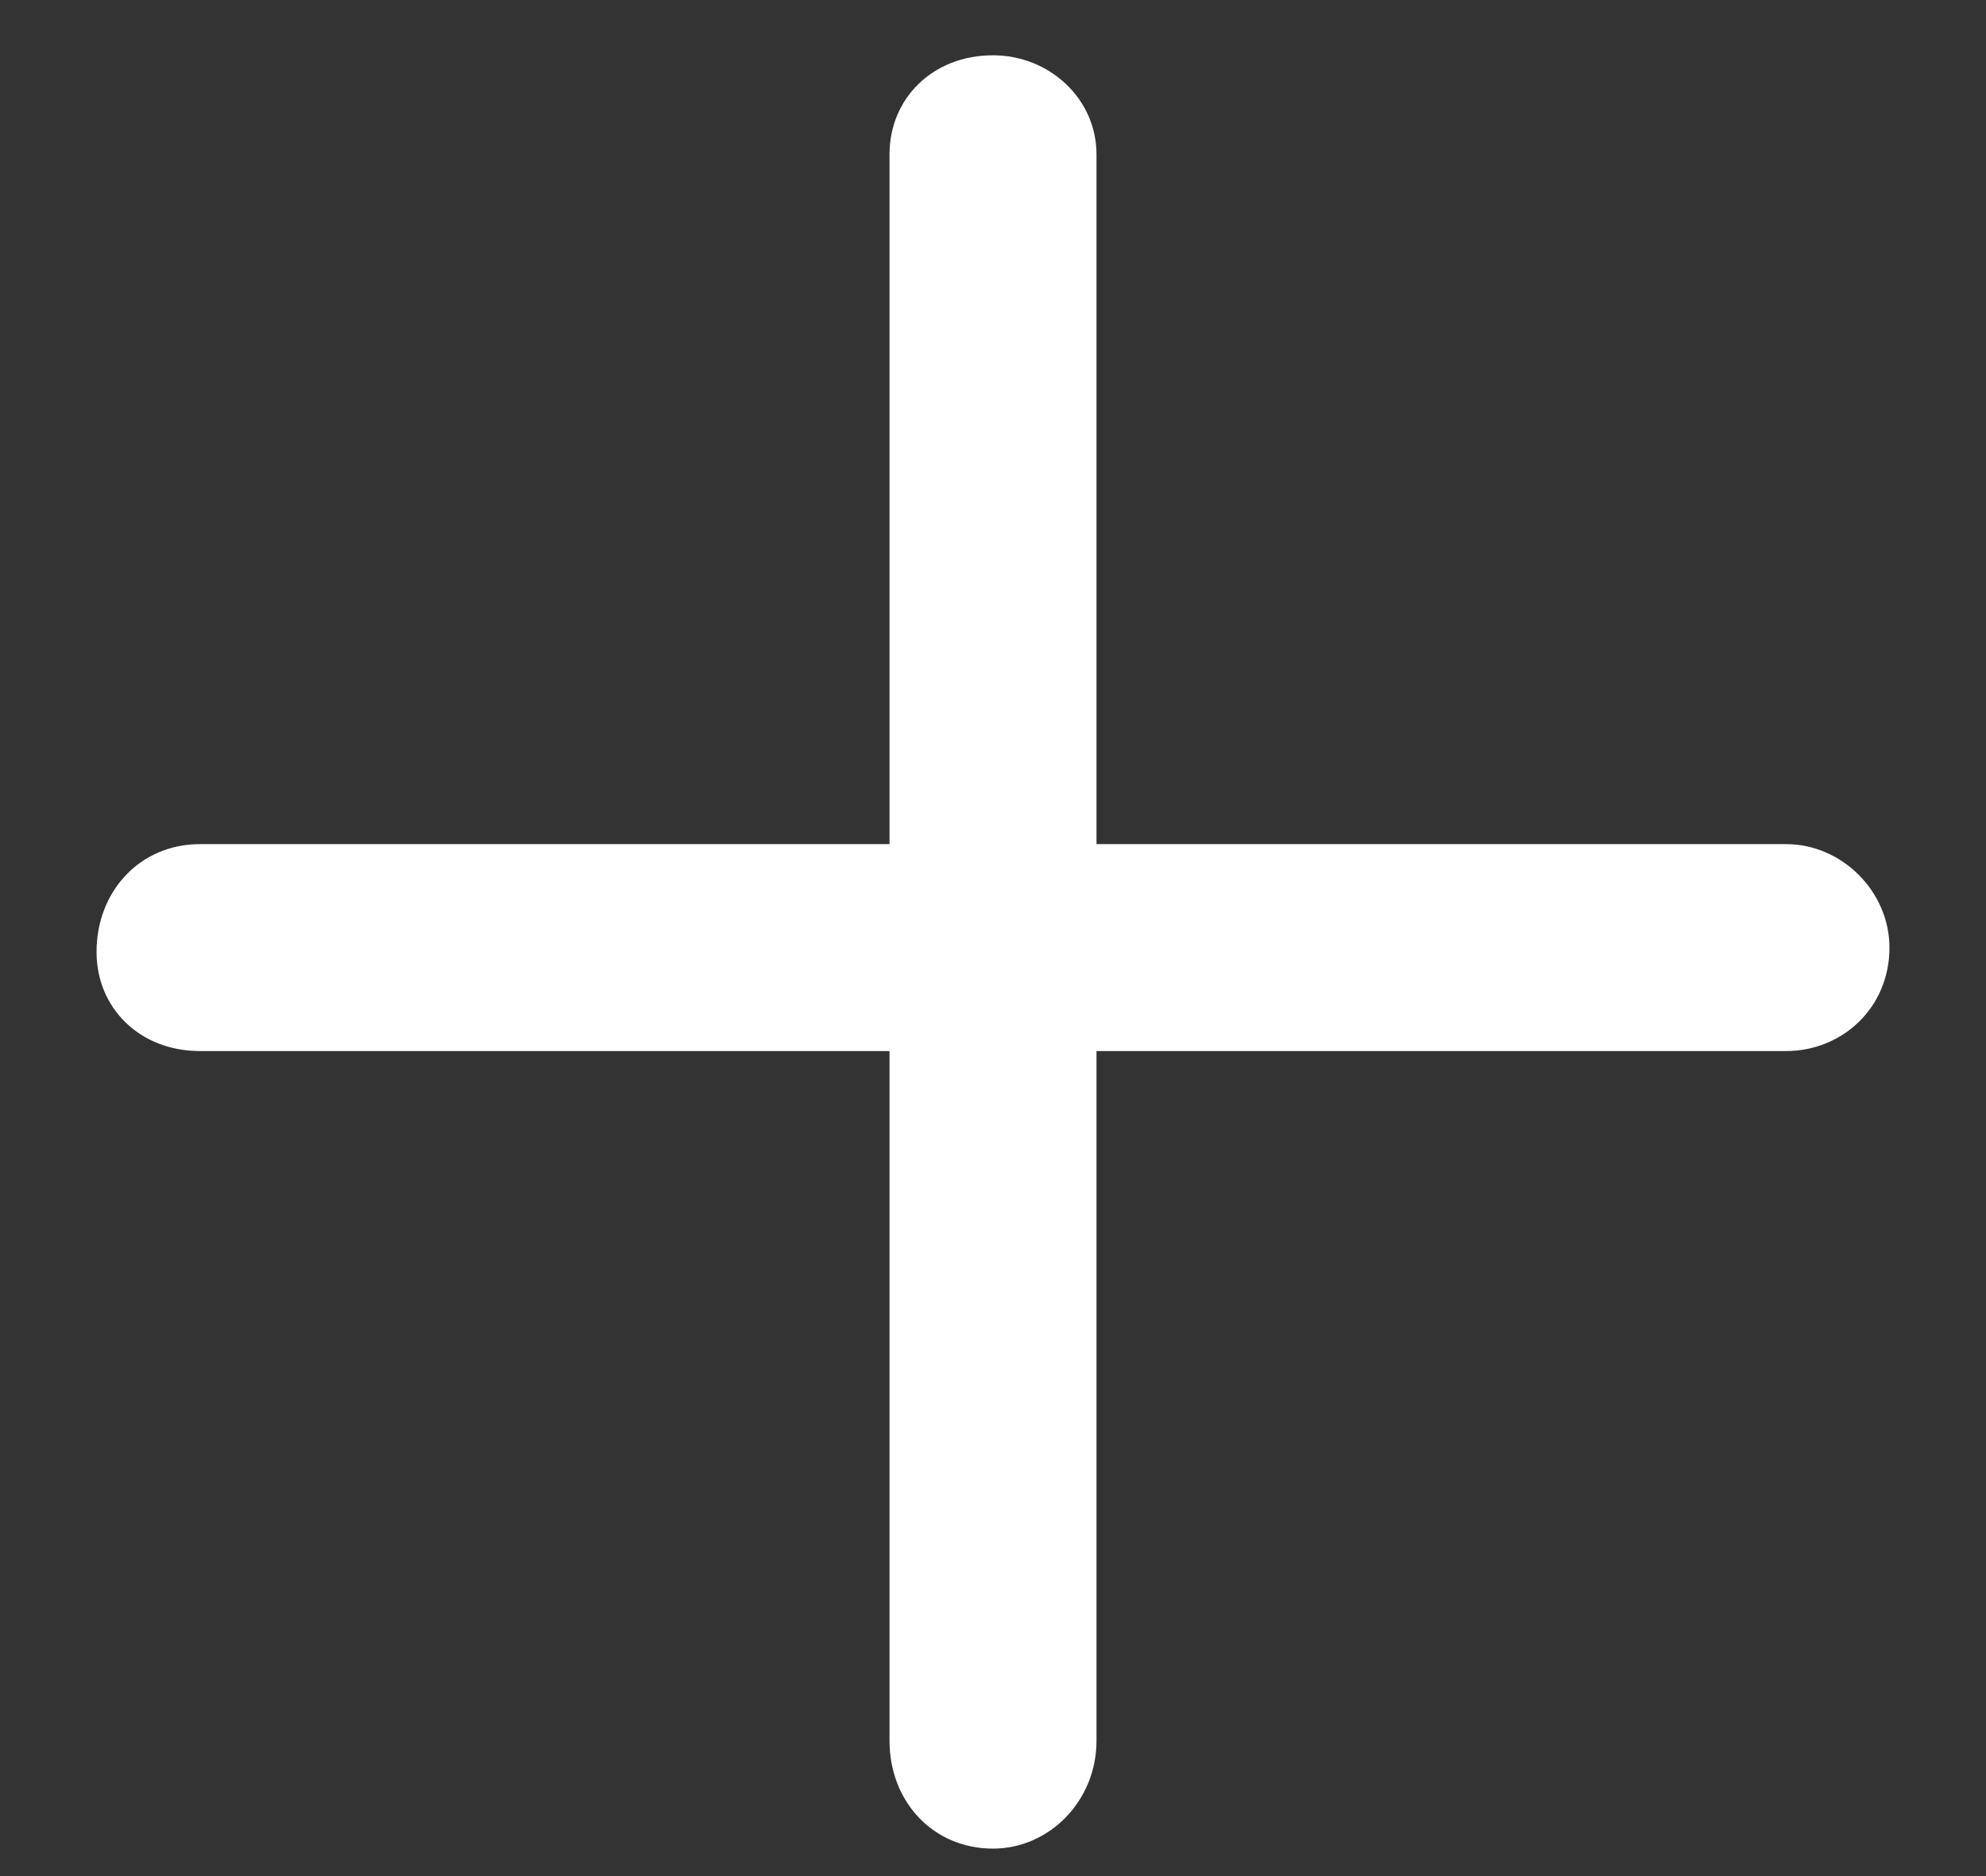 <svg width="18" height="17" viewBox="0 0 18 17" fill="none" xmlns="http://www.w3.org/2000/svg">
<rect x="0" y="0" width="18" height="17" fill="#333333" stroke="none"/>
<path d="M17.125 8.587C17.125 9.134 16.695 9.524 16.188 9.524H9.938V15.774C9.938 16.321 9.508 16.751 9 16.751C8.453 16.751 8.062 16.321 8.062 15.774V9.524H1.812C1.266 9.524 0.875 9.134 0.875 8.626C0.875 8.079 1.266 7.649 1.812 7.649H8.062V1.399C8.062 0.892 8.453 0.501 9 0.501C9.508 0.501 9.938 0.892 9.938 1.399V7.649H16.188C16.695 7.649 17.125 8.079 17.125 8.587Z" fill="white"/>
</svg>
